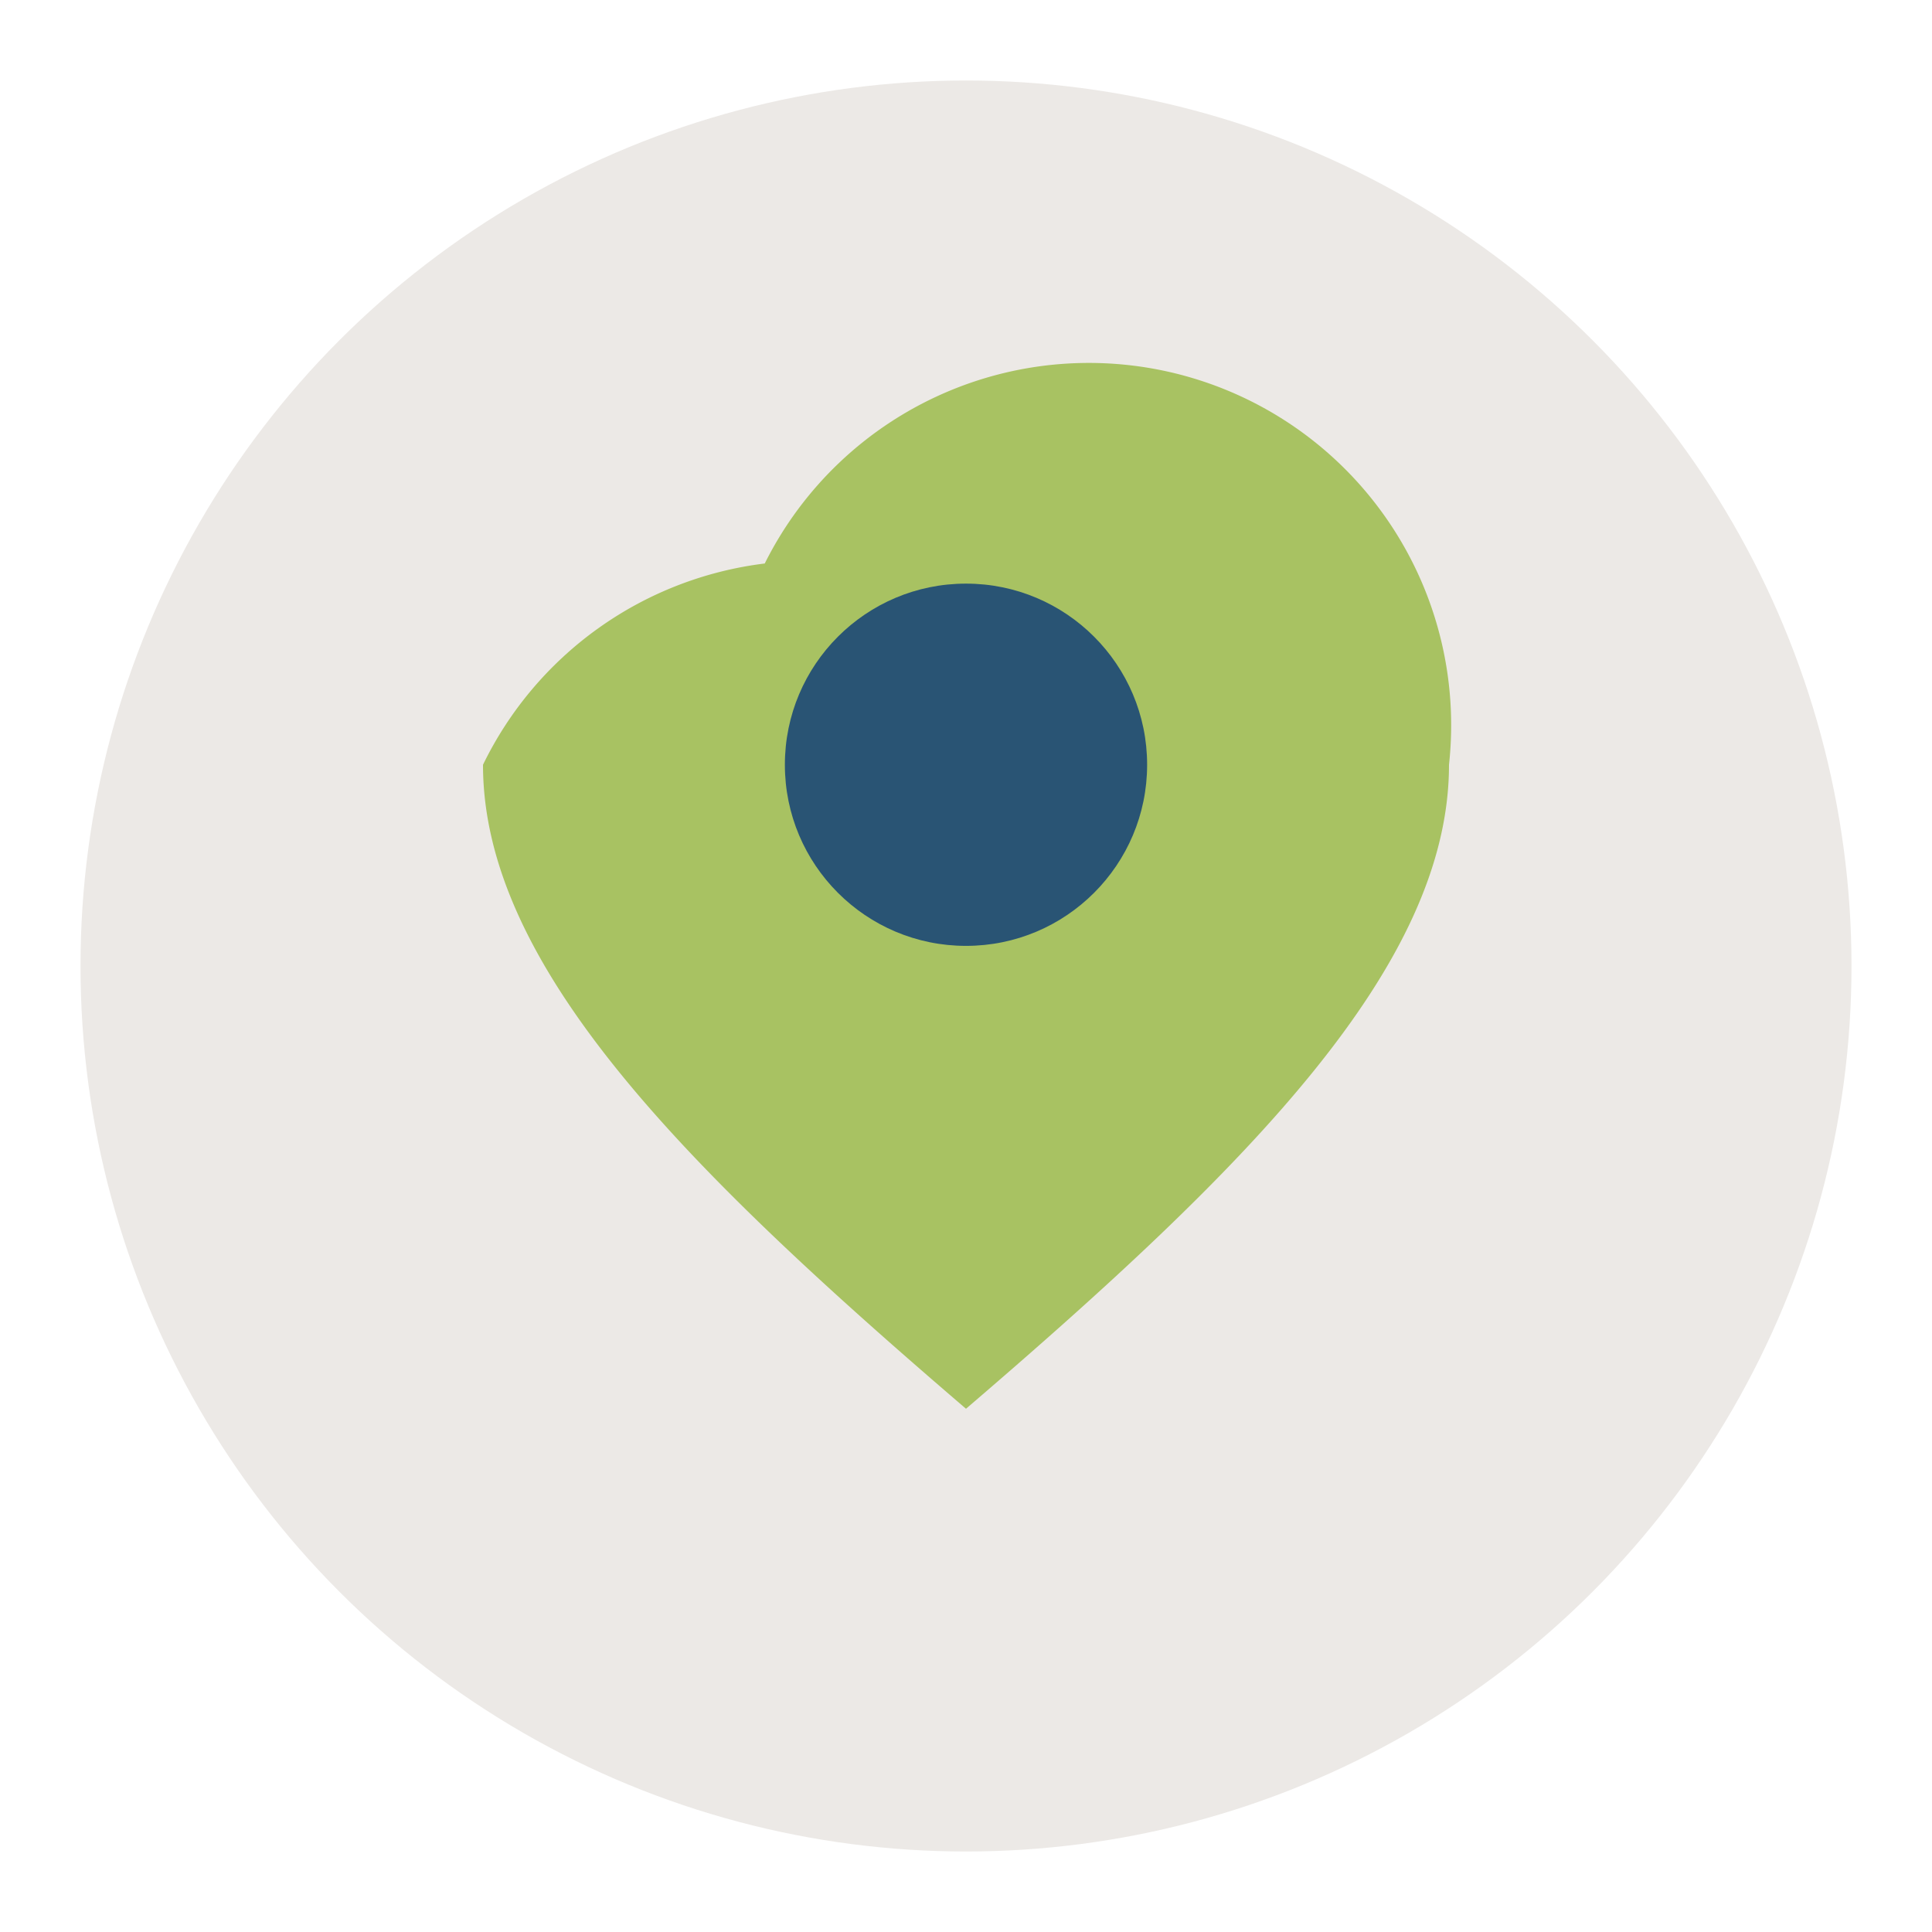 <?xml version="1.0" encoding="UTF-8"?>
<svg xmlns="http://www.w3.org/2000/svg" width="48" height="48" viewBox="0 0 48 48"><circle cx="24" cy="24" r="22" fill="#ECE9E6"/><path d="M24 35c7-6 12-11 12-16a9 9 0 0 0-17-5A9 9 0 0 0 12 19c0 5 5 10 12 16z" fill="#A8C262"/><circle cx="24" cy="19" r="4.5" fill="#295474"/></svg>
